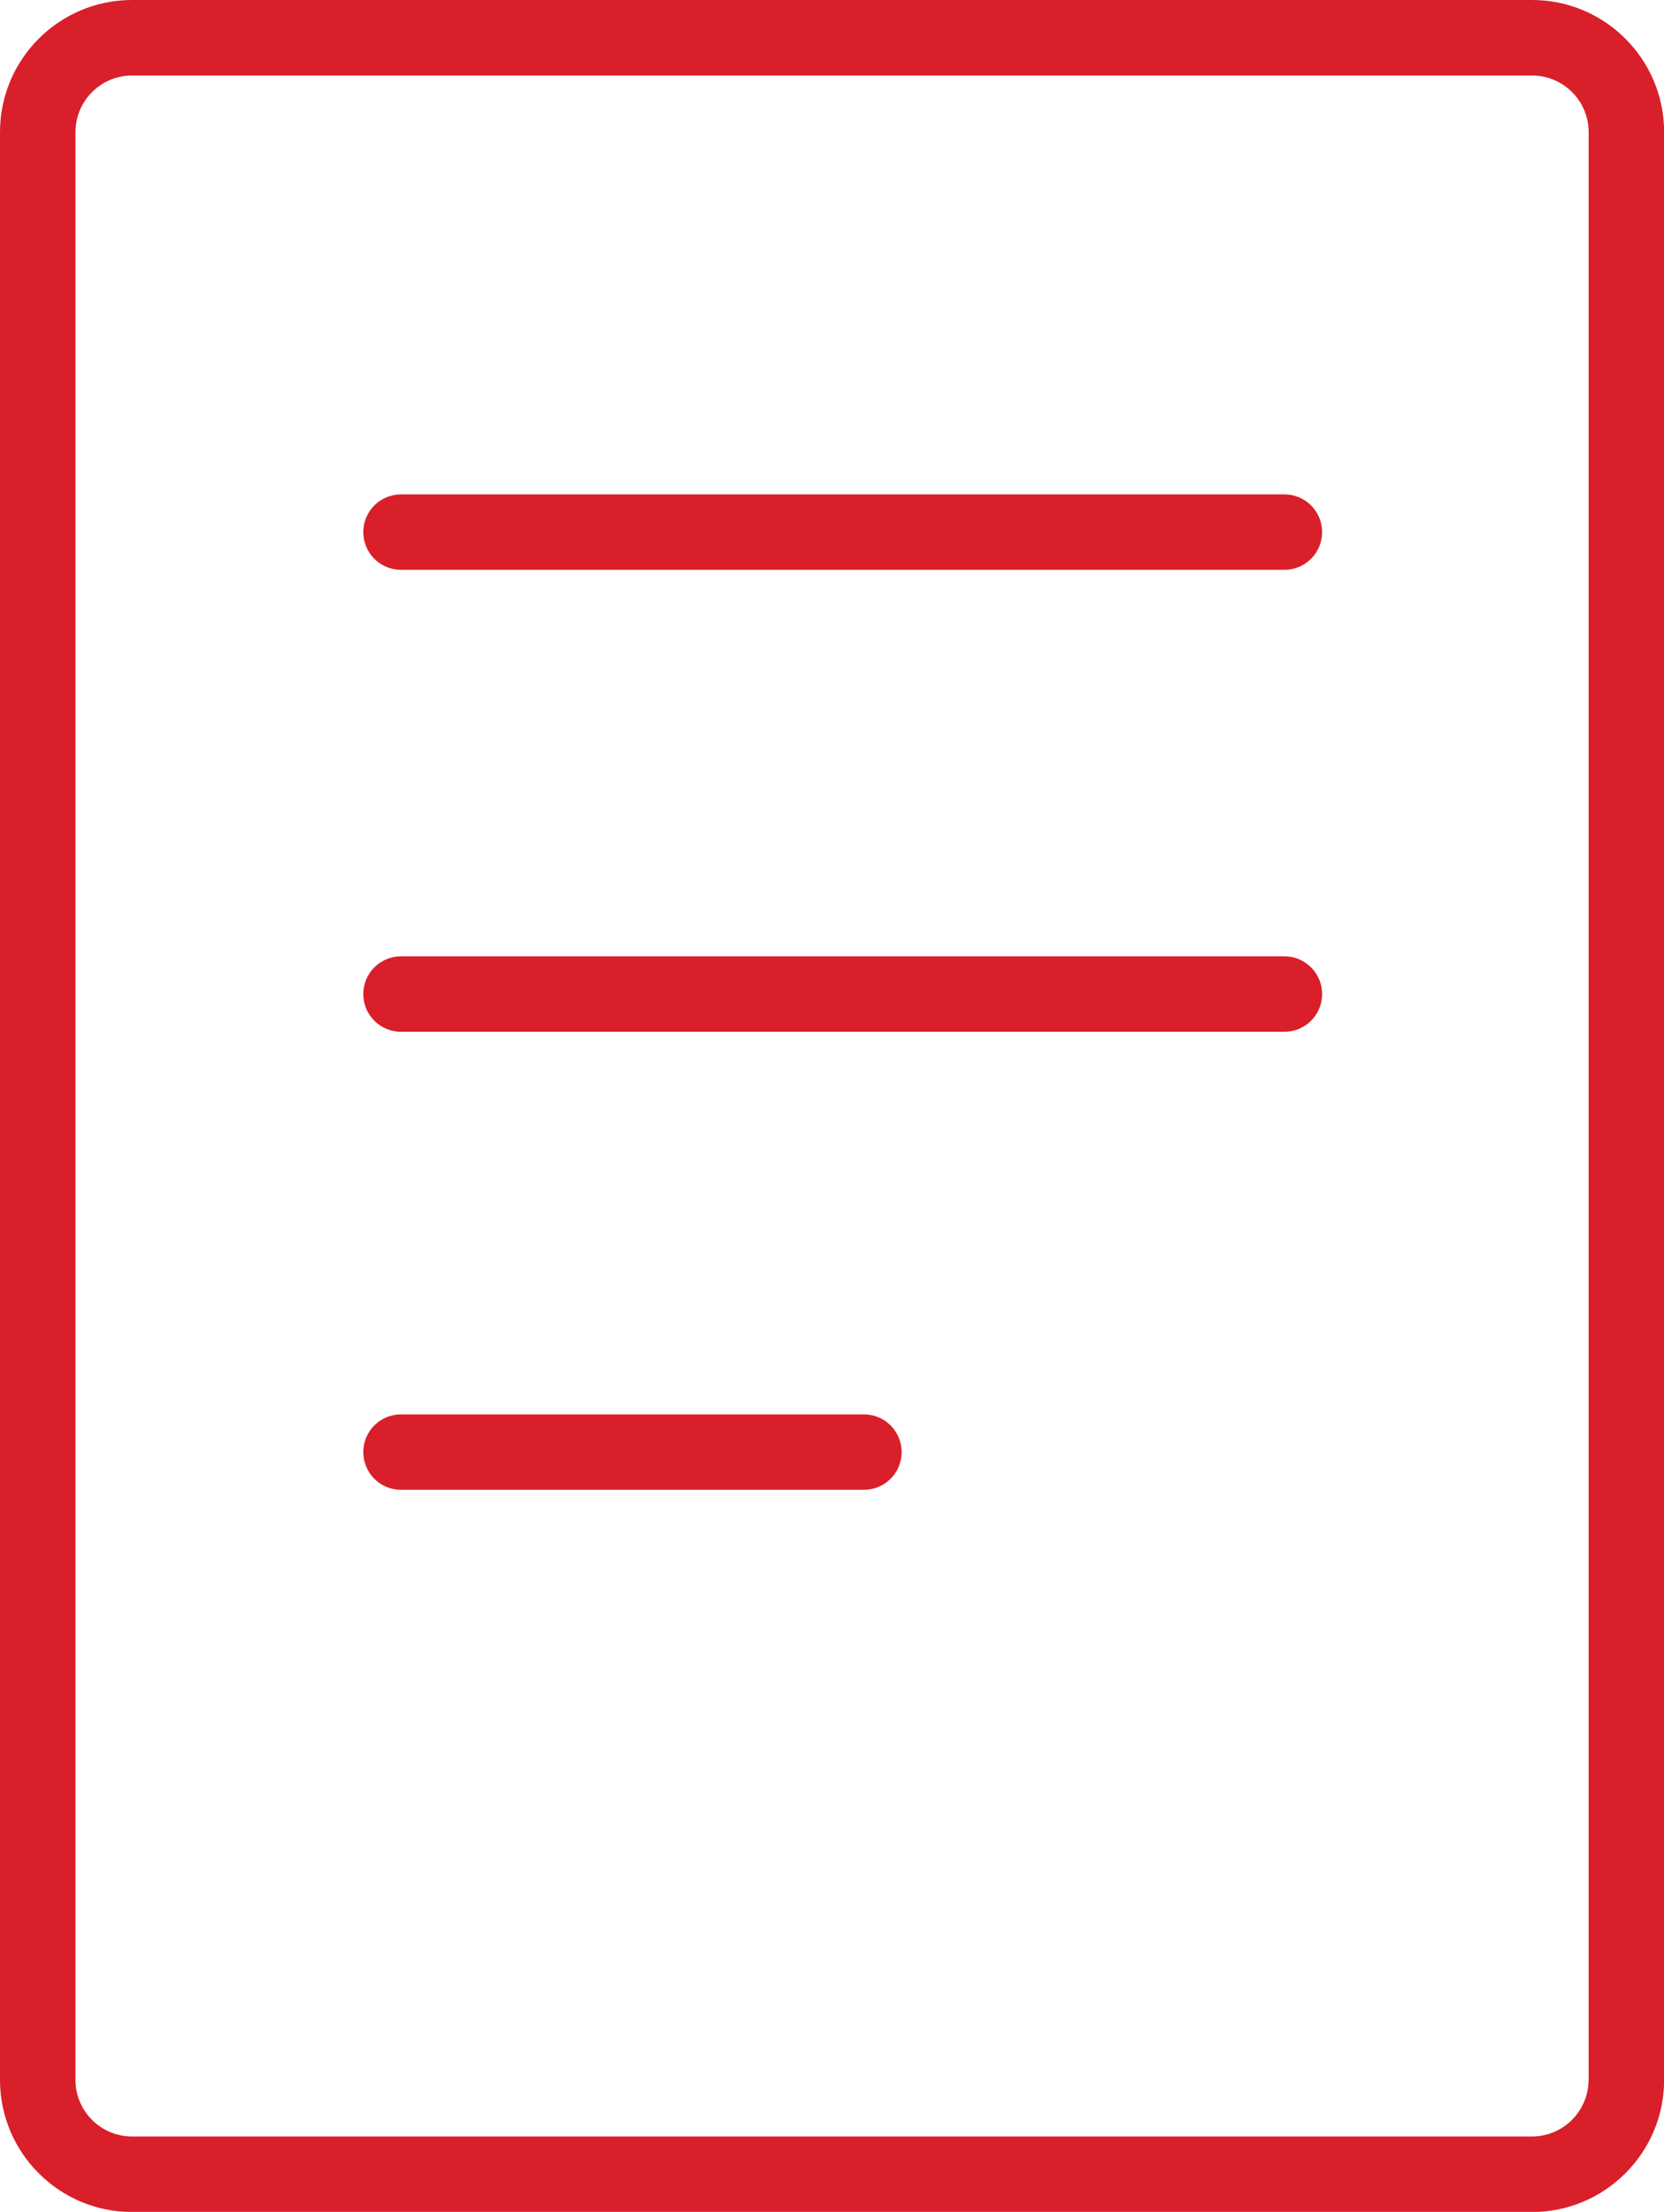 <?xml version="1.0" encoding="UTF-8"?>
<svg id="Vrstva_1" data-name="Vrstva 1" xmlns="http://www.w3.org/2000/svg" viewBox="0 0 14.927 19.828">
  <defs>
    <style>
      .cls-1 {
        fill: #d91f29;
        stroke-width: 0px;
      }
    </style>
  </defs>
  <path class="cls-1" d="m13.743,0H1.184C.531,0,0,.531,0,1.184v17.461c0,.653.531,1.184,1.184,1.184h12.56c.653,0,1.184-.531,1.184-1.184V1.184c0-.653-.531-1.184-1.184-1.184Zm.507,18.645c0,.28-.228.507-.507.507H1.184c-.28,0-.507-.228-.507-.507V1.184c0-.28.228-.507.507-.507h12.56c.28,0,.507.228.507.507v17.461Z"/>
  <path class="cls-1" d="m11.521,4.432H3.597c-.187,0-.338.151-.338.338s.151.338.338.338h7.925c.187,0,.338-.151.338-.338s-.151-.338-.338-.338Z"/>
  <path class="cls-1" d="m11.521,8.573H3.597c-.187,0-.338.151-.338.338,0,.187.151.338.338.338h7.925c.187,0,.338-.151.338-.338,0-.187-.151-.338-.338-.338Z"/>
  <path class="cls-1" d="m7.75,12.679H3.597c-.187,0-.338.151-.338.338,0,.187.151.338.338.338h4.153c.187,0,.338-.151.338-.338,0-.187-.151-.338-.338-.338Z"/>
</svg>